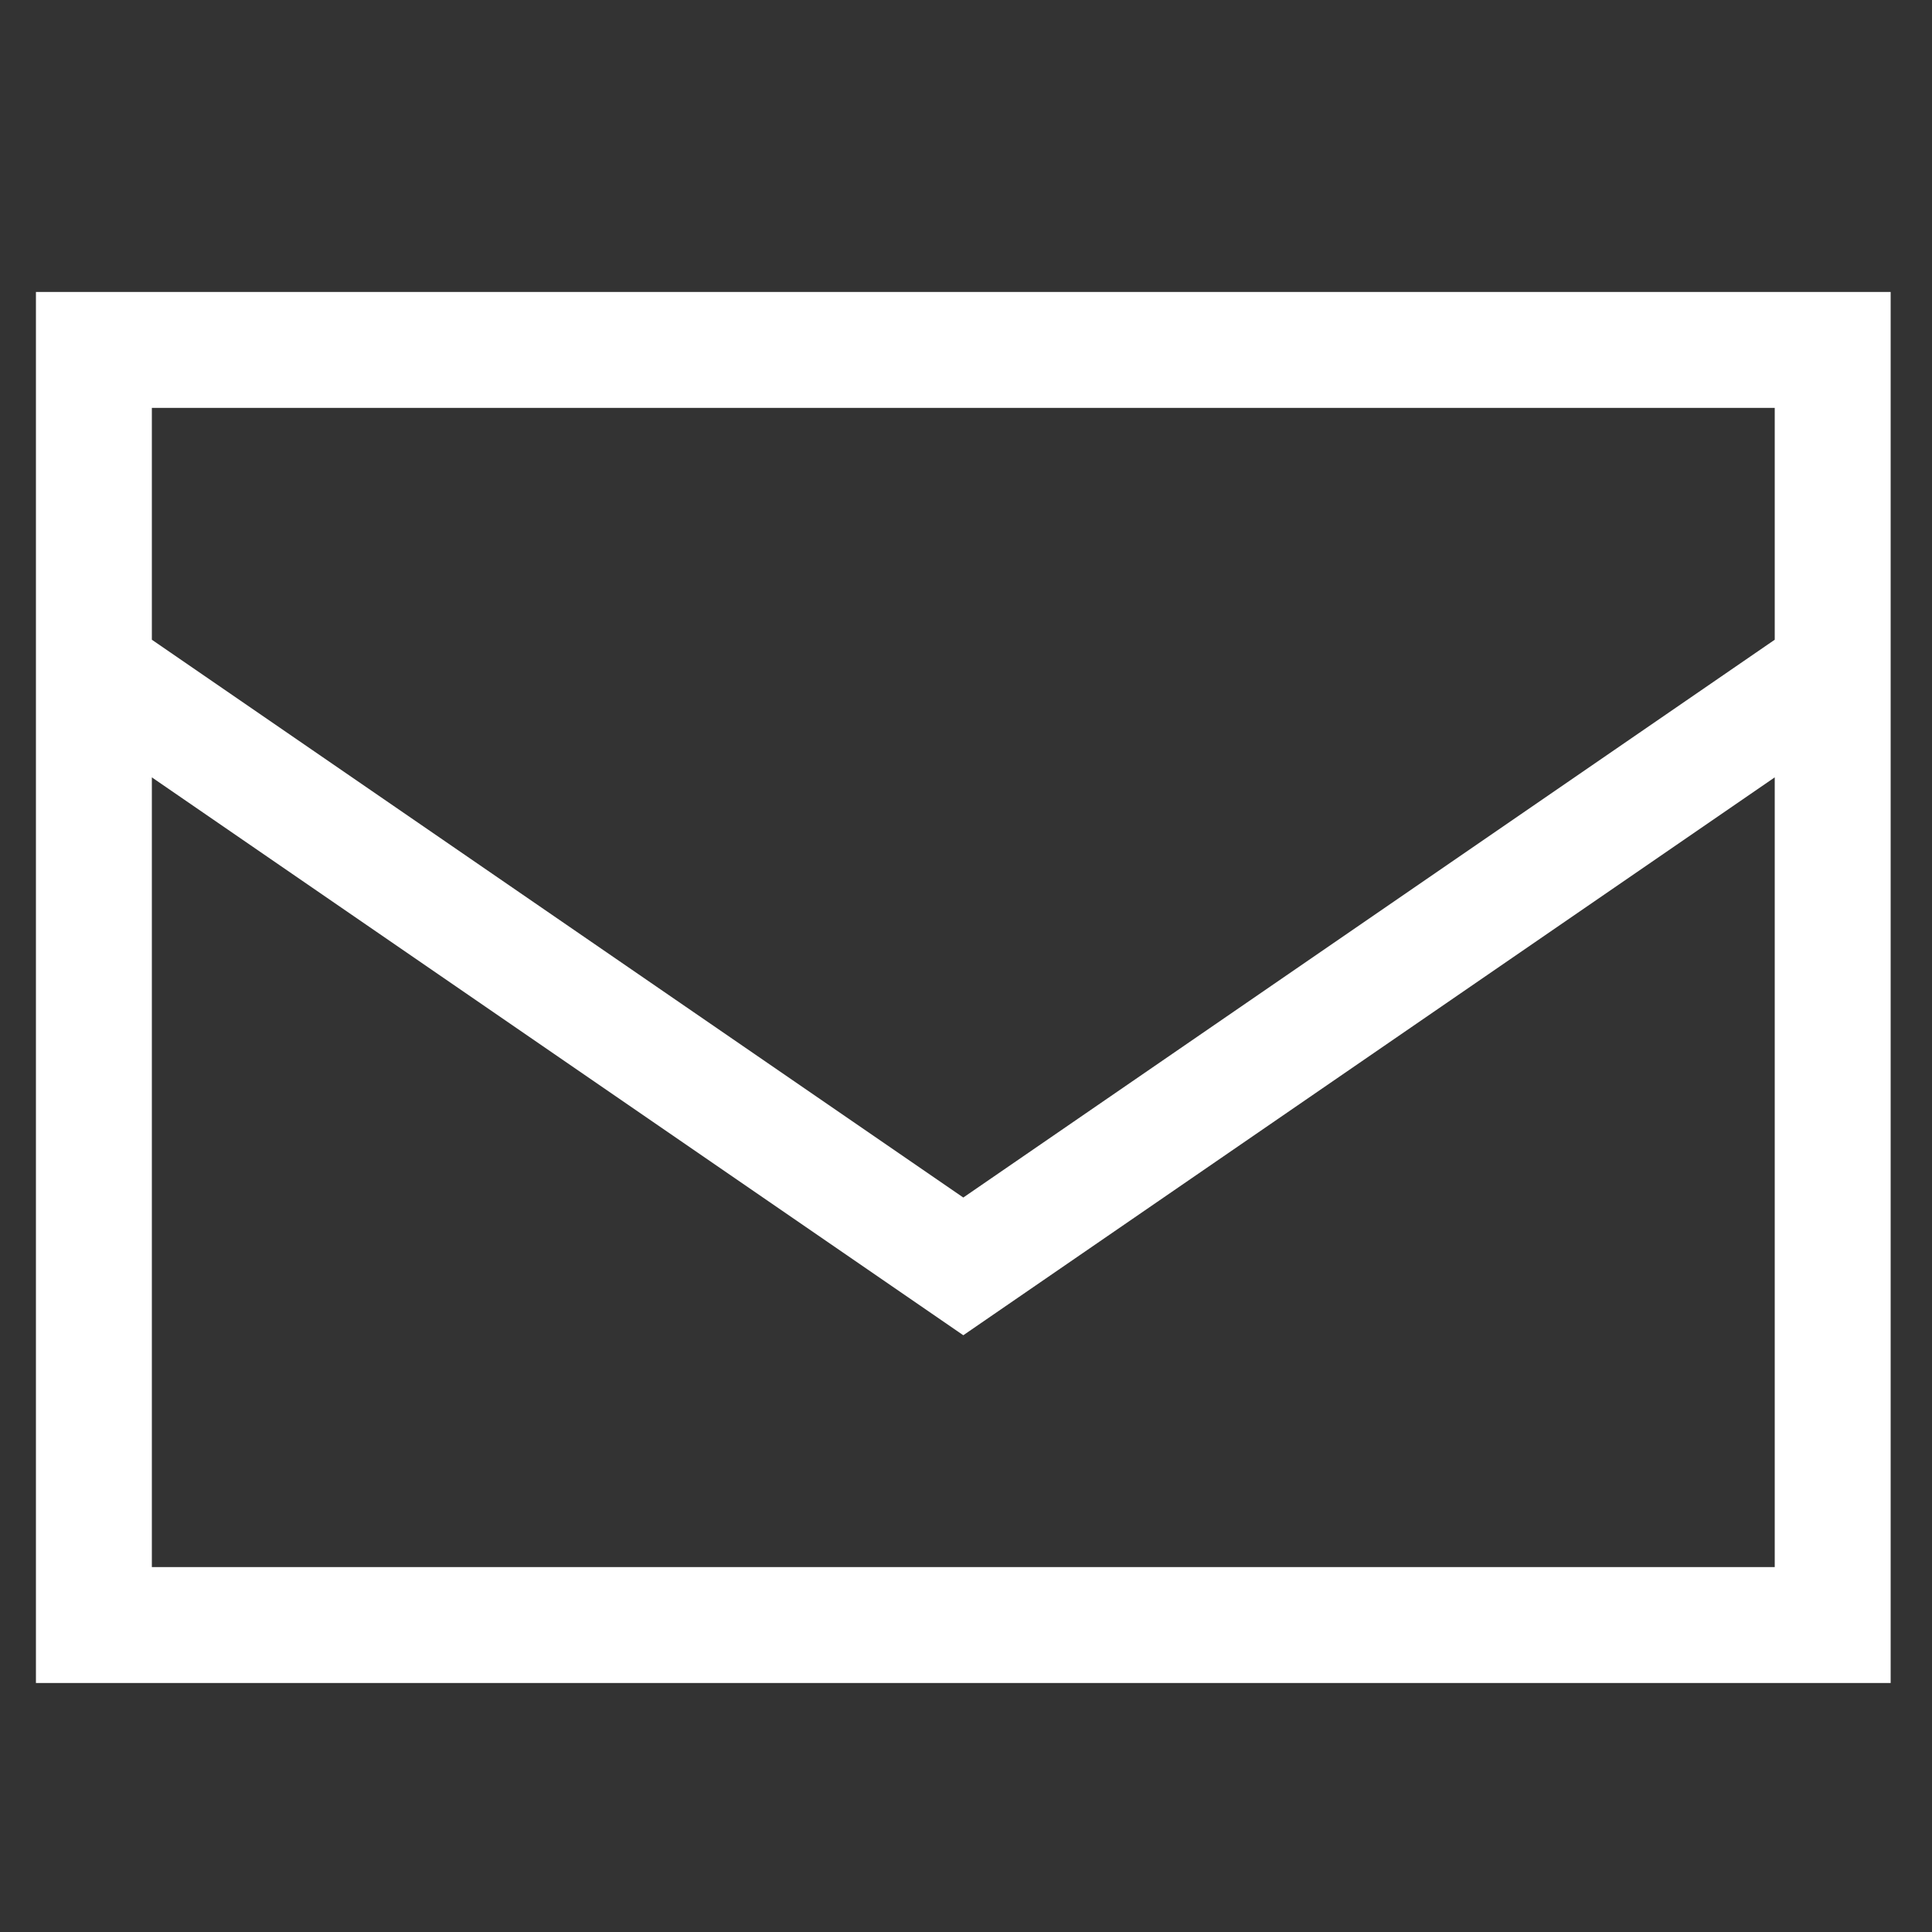 <svg width="25" height="25" viewBox="0 0 25 25" fill="none" xmlns="http://www.w3.org/2000/svg">
<rect x="0" y="0" width="25" height="25" fill="#333333" stroke="none"/>
<path d="M1.965 8.278L12.465 15.496L22.965 8.278V5.278H1.965V8.278ZM22.965 10.059L12.465 17.278L1.965 10.059V20.278H22.965V10.059ZM0.465 20.278V9.028V5.278V3.778H1.965H22.965H24.465V5.278V9.028V20.278V21.778H22.965H1.965H0.465V20.278Z" fill="white"/>
</svg>
